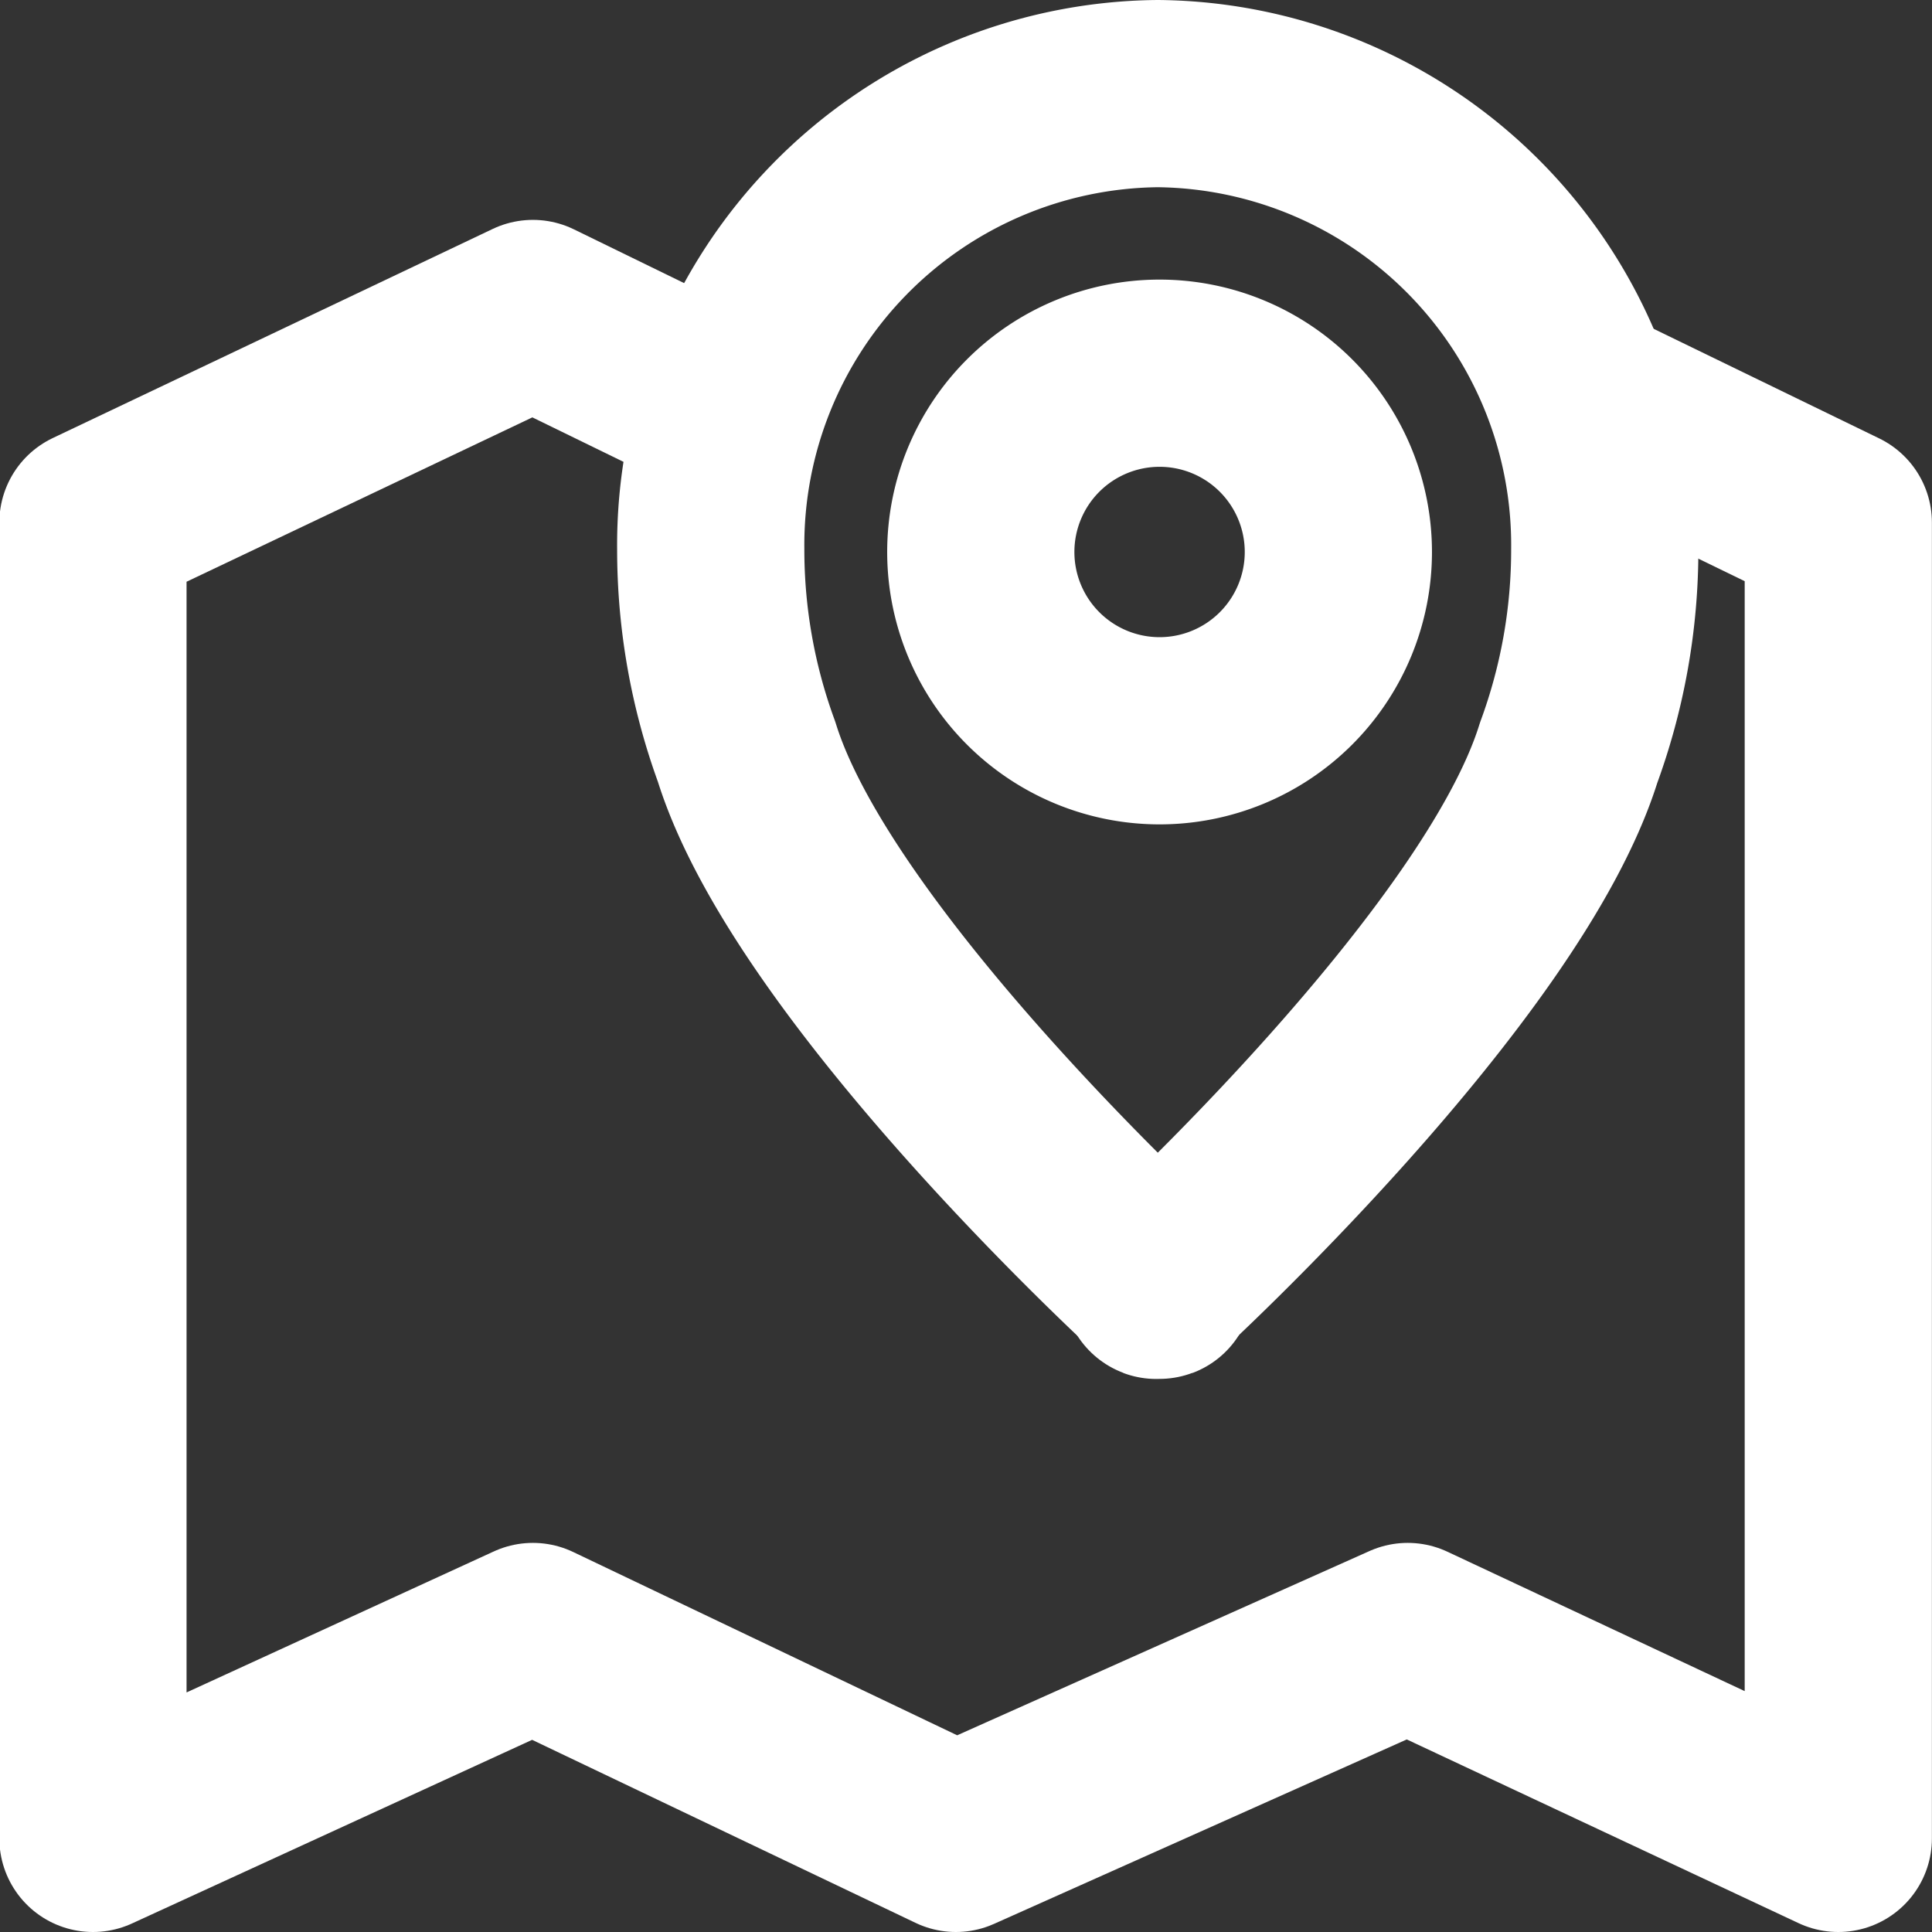 <svg xmlns="http://www.w3.org/2000/svg" width="20.64" height="20.64" viewBox="0 0 20.64 20.64">
  <rect x="0" y="0" width="20.64" height="20.64" fill="#333333" stroke="none"/>
  <g id="ic_map" transform="translate(-1034.321 -5728.35)">
    <path id="패스_63547" data-name="패스 63547" d="M883.02,660.279l2.62,1.273v14.057l-4.6-2.157-4.827,2.157-4.519-2.157-4.7,2.157V661.552l4.7-2.234,1.939.946" transform="translate(168.32 5072.381)" fill="none" stroke="#fff" stroke-linecap="round" stroke-linejoin="round" stroke-width="2"/>
    <path id="패스_63548" data-name="패스 63548" d="M907.213,696.005c.028.018.021.006,0-.018C907.191,696.012,907.184,696.023,907.213,696.005Z" transform="translate(139.479 5046.068)" fill="none" stroke="#fff" stroke-linecap="round" stroke-linejoin="round" stroke-width="2"/>
    <path id="패스_63549" data-name="패스 63549" d="M895.127,651a4.823,4.823,0,0,0-4.776,4.869,6.278,6.278,0,0,0,.383,2.162c.713,2.3,4.393,5.674,4.393,5.674s3.675-3.369,4.389-5.663a6.281,6.281,0,0,0,.386-2.173A4.823,4.823,0,0,0,895.127,651Zm.019,6.807a1.91,1.91,0,1,1,1.91-1.91A1.91,1.91,0,0,1,895.146,657.807Z" transform="translate(151.563 5078.35)" fill="none" stroke="#fff" stroke-linecap="round" stroke-linejoin="round" stroke-width="2"/>
  </g>
</svg>
